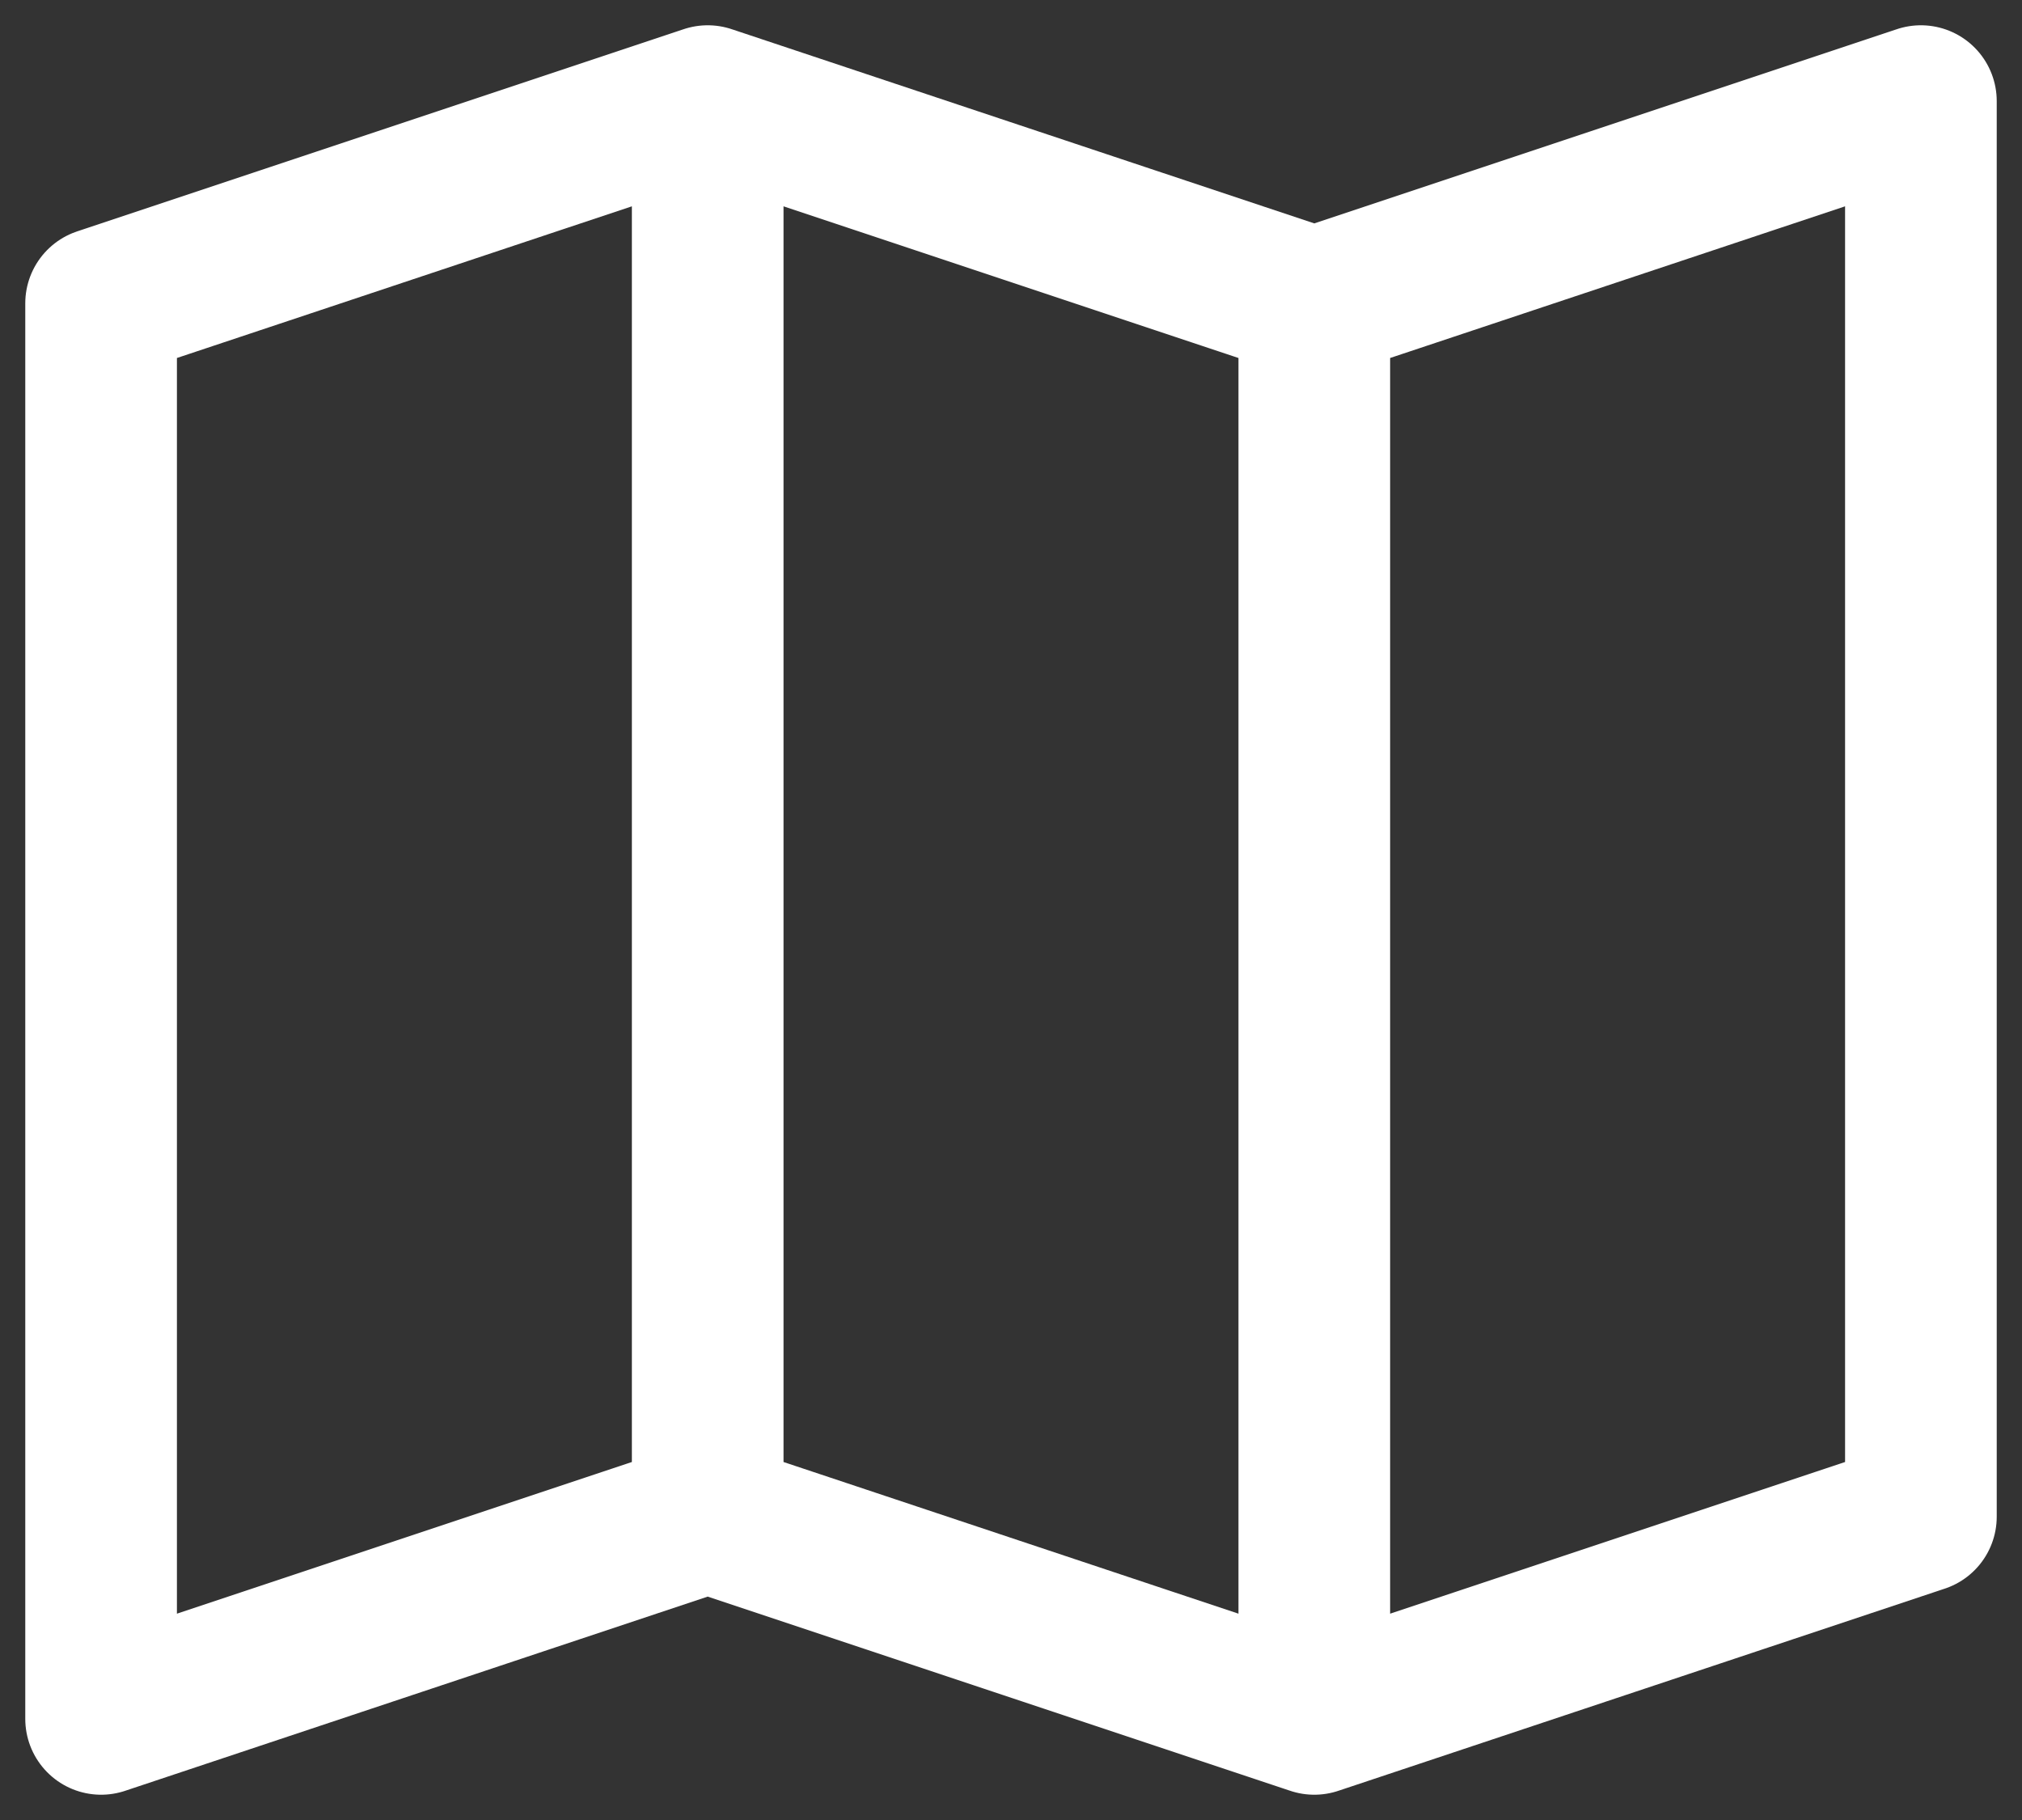 <svg width="20" height="18" viewBox="0 0 20 18" fill="none" xmlns="http://www.w3.org/2000/svg">
<rect x="0" y="0" width="20" height="18" fill="#333333" stroke="none"/>
<path d="M13 17L7 15M13 17V3M13 17L19 15V1L13 3M7 15V1M7 15L1 17V3L7 1M7 1L13 3" stroke="white" stroke-width="1.5" stroke-linecap="round" stroke-linejoin="round"/>
</svg>
